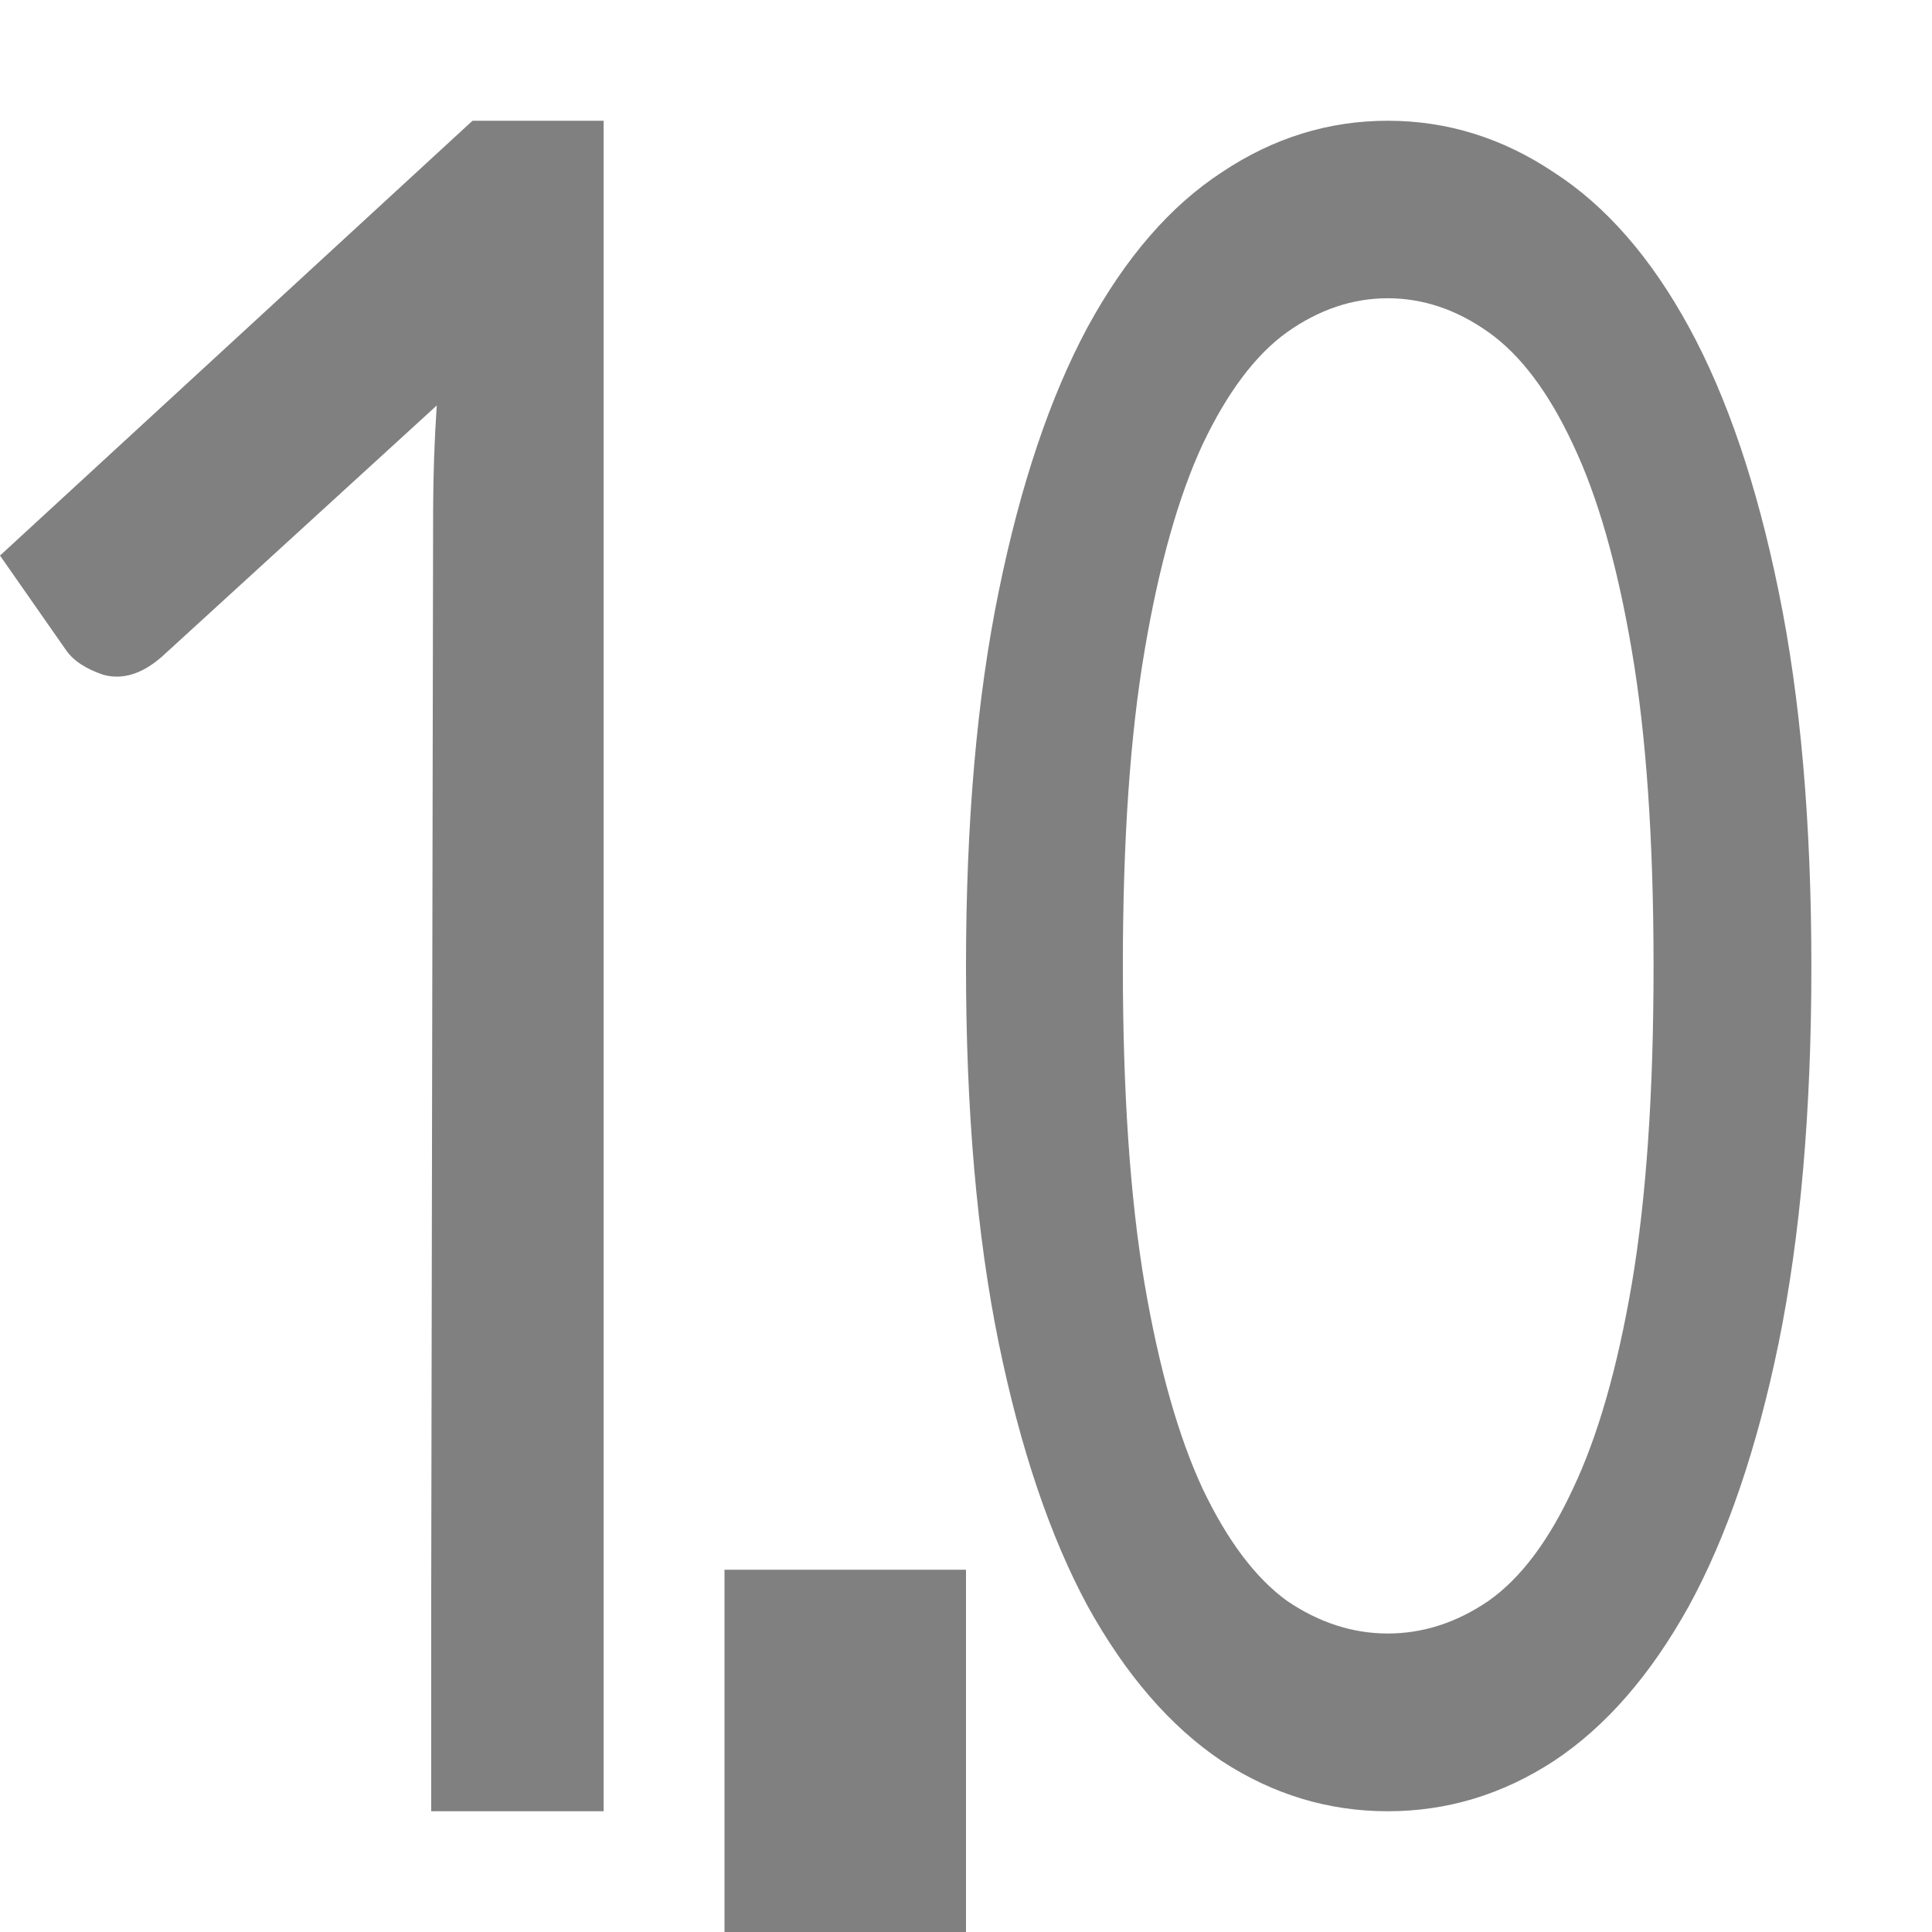 <svg viewBox="0 0 16 16" xmlns="http://www.w3.org/2000/svg">/&gt;<g fill="#808080"><path d="m11.493 1c-.491 0-.949.142-1.375.427-.426.278-.796.705-1.111 1.282-.31.577-.556 1.306-.736 2.189-.18.876-.271 1.911-.271 3.107 0 1.195.091 2.235.271 3.117.18.876.425 1.602.736 2.178.315.57.686.999 1.111 1.284.426.278.884.416 1.375.416.491 0 .949-.138 1.375-.416.431-.285.803-.714 1.119-1.284.315-.577.563-1.303.743-2.178.18-.883.271-1.922.271-3.117 0-1.195-.091-2.231-.271-3.107-.18-.883-.428-1.612-.743-2.189-.315-.577-.688-1.004-1.119-1.282-.426-.285-.884-.427-1.375-.427zm0 1.47c.29 0 .569.093.834.281.265.188.498.497.699.928.205.431.368 1.0.488 1.709.12.702.18 1.573.18 2.616 0 1.042-.06 1.919-.18 2.628-.12.702-.283 1.267-.488 1.698-.2.431-.433.741-.699.928-.265.181-.544.27-.834.27-.29 0-.569-.09-.834-.27-.26-.188-.493-.497-.699-.928-.2-.431-.361-.996-.481-1.698-.12-.709-.18-1.586-.18-2.628 0-1.042.06-1.914.18-2.616.12-.709.281-1.278.481-1.709.205-.431.438-.741.699-.928.265-.188.544-.281.834-.281z"/><path d="m6 13h2v3h-2z"/><path d="m3.913 1-3.913 3.601.542.776c.061.092.166.162.316.212.157.042.318-.007.481-.149l2.278-2.082c-.02.297-.029.583-.03.86l-.016 9.032v.35 1.4h1.428v-1.4-12.6z"/></g></svg>